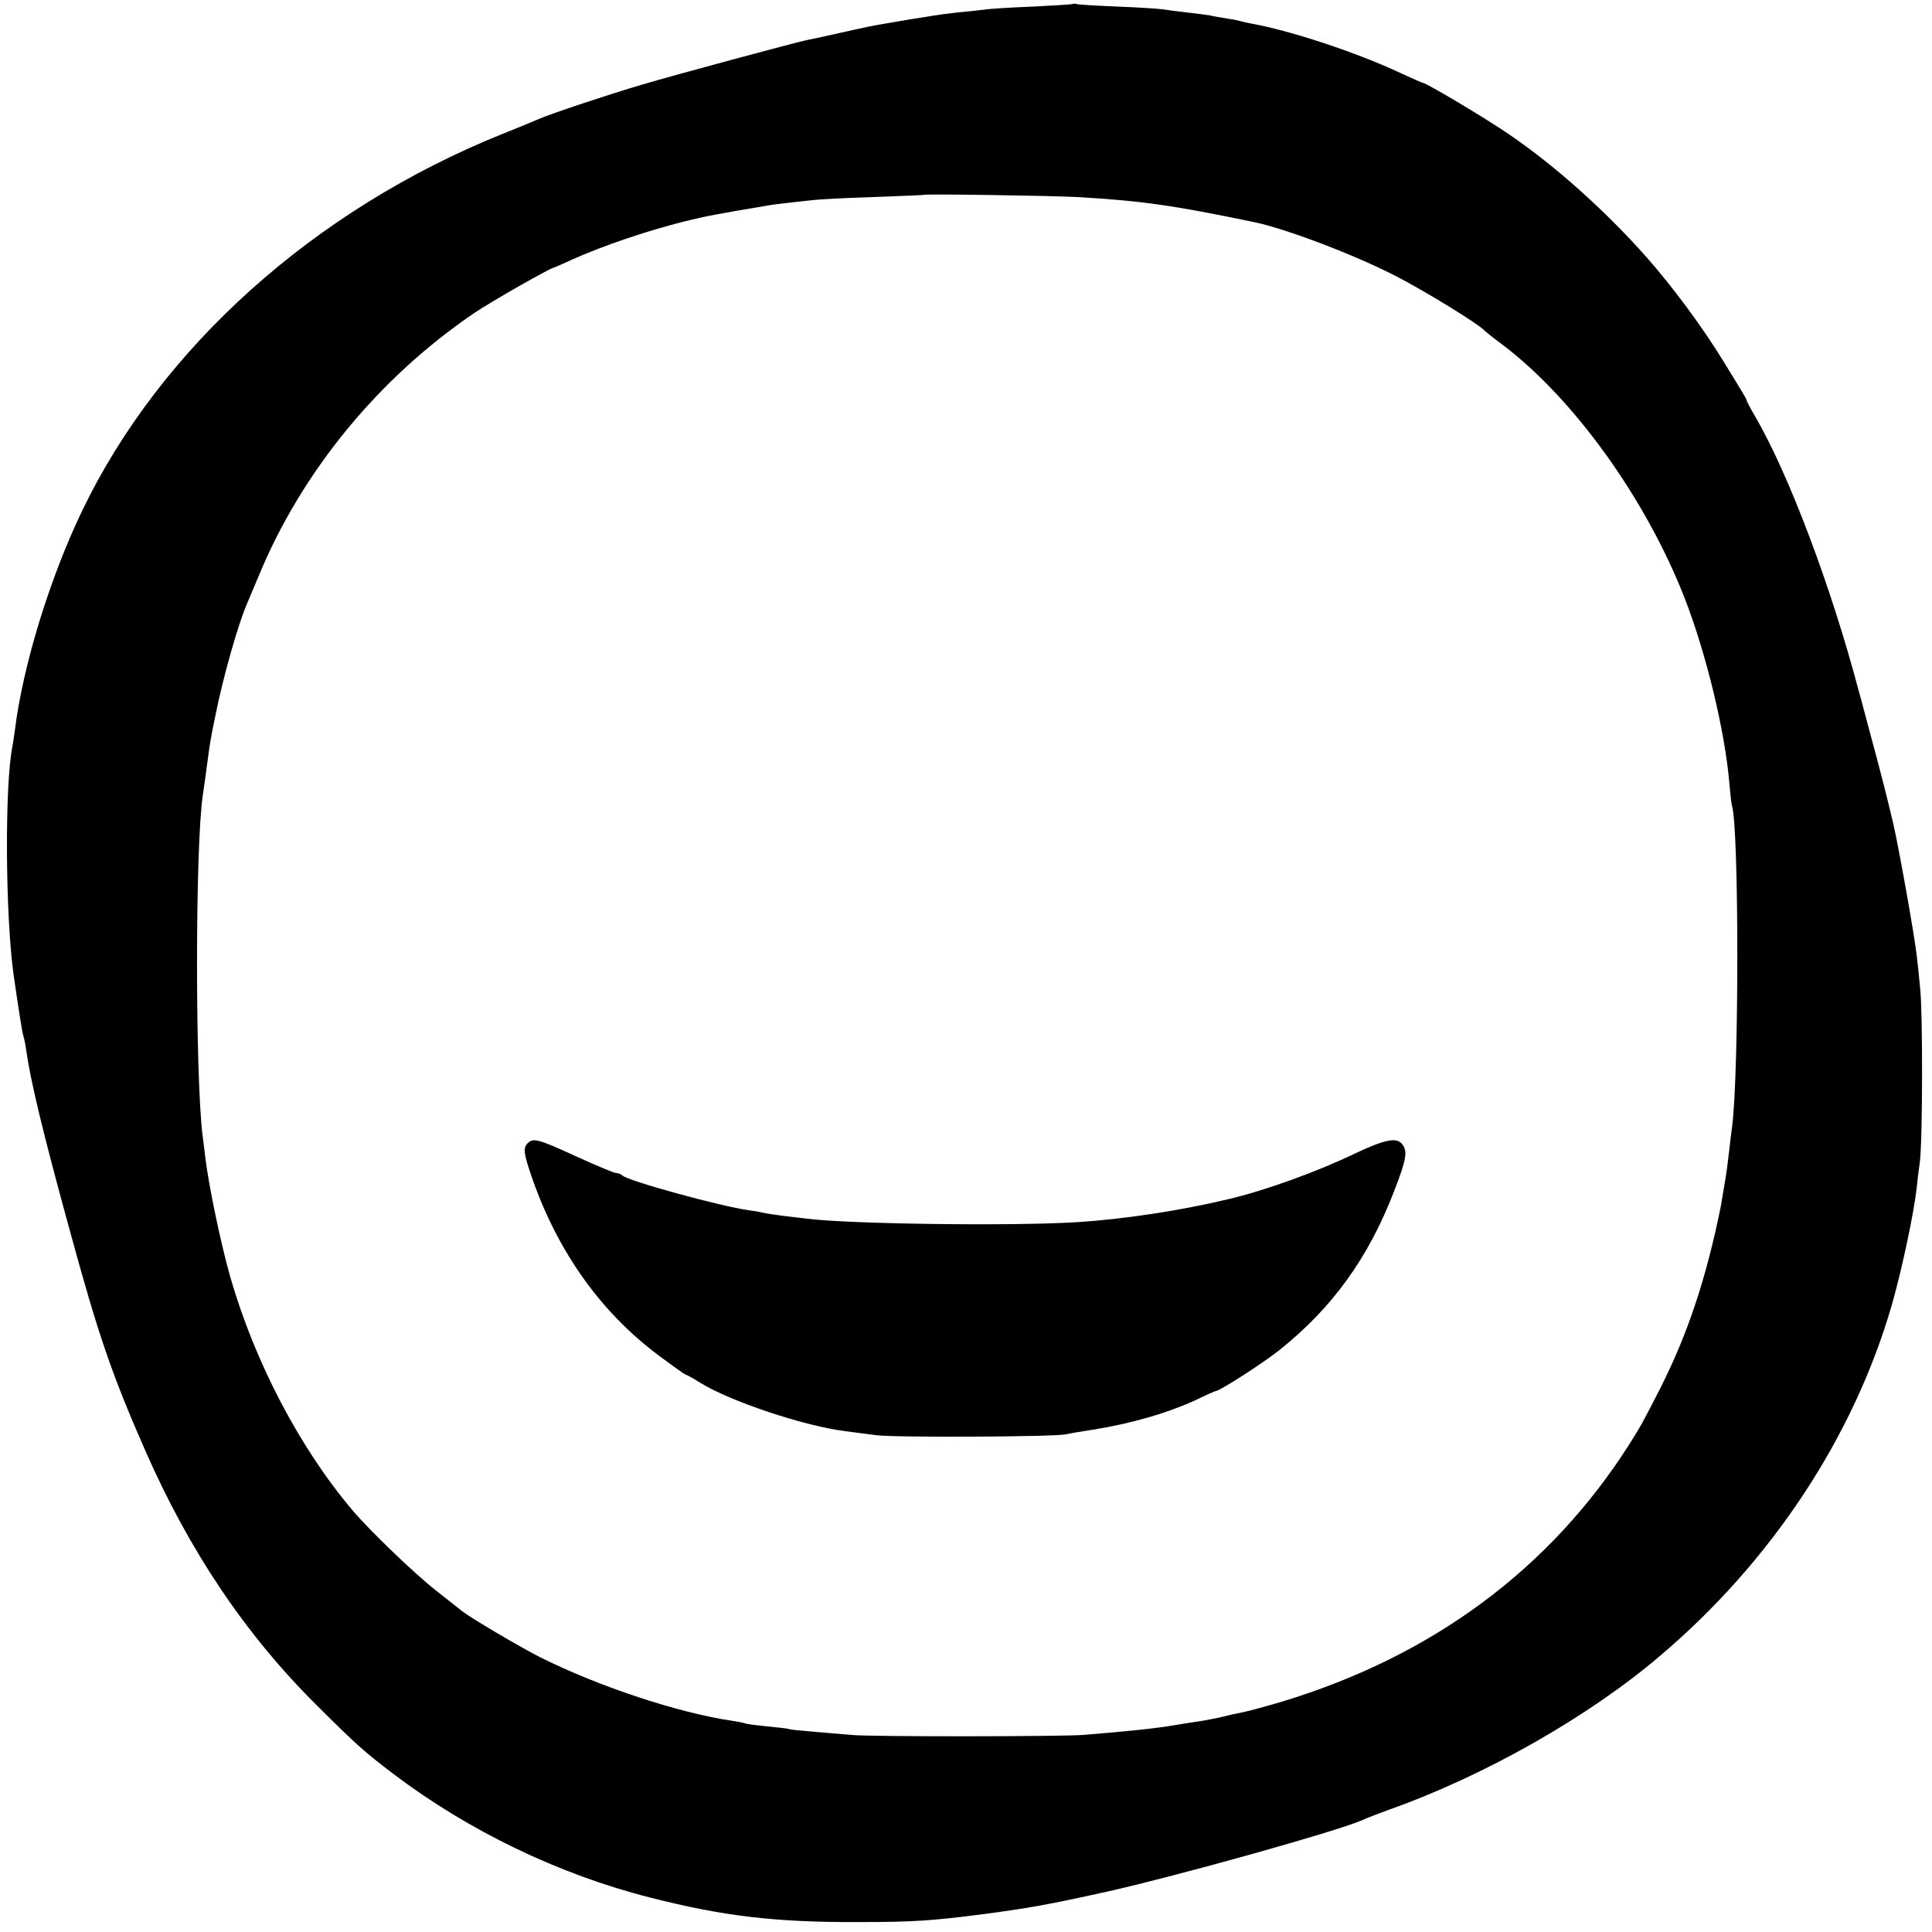 <?xml version="1.0" standalone="no"?>
<!DOCTYPE svg PUBLIC "-//W3C//DTD SVG 20010904//EN"
 "http://www.w3.org/TR/2001/REC-SVG-20010904/DTD/svg10.dtd">
<svg version="1.0" xmlns="http://www.w3.org/2000/svg"
 width="700pt" height="700pt" viewBox="0 0 700 700"
 preserveAspectRatio="xMidYMid meet">
<g transform="translate(0,700) scale(0.1,-0.1)"
fill="#000000" stroke="none">
<path d="M3888 6986 c-1 -2 -68 -6 -148 -10 -80 -3 -158 -8 -175 -11 -16 -2
-59 -7 -95 -10 -35 -4 -73 -9 -84 -11 -11 -2 -36 -6 -56 -9 -20 -3 -45 -7 -55
-9 -11 -2 -40 -7 -65 -11 -58 -10 -58 -10 -170 -35 -52 -12 -106 -23 -120 -26
-42 -9 -467 -123 -595 -161 -116 -34 -329 -105 -370 -123 -11 -5 -71 -30 -134
-55 -681 -274 -1239 -774 -1523 -1365 -118 -245 -215 -562 -244 -795 -3 -22
-7 -49 -9 -60 -28 -136 -26 -605 4 -825 18 -125 31 -207 35 -221 3 -8 8 -32
11 -54 16 -113 60 -297 157 -650 104 -382 153 -524 274 -800 161 -366 363
-667 623 -925 147 -146 170 -166 276 -247 272 -206 599 -364 930 -448 267 -68
453 -90 755 -89 202 0 269 5 455 29 171 23 232 34 445 81 258 58 831 218 925
259 17 8 62 25 100 39 344 122 721 336 979 556 405 343 703 795 841 1274 37
130 80 333 90 426 1 14 6 54 11 90 10 78 11 539 1 630 -3 36 -9 88 -12 115 -8
73 -62 376 -84 475 -19 82 -46 190 -91 355 -12 44 -27 103 -35 130 -100 379
-254 787 -375 995 -15 25 -28 50 -30 55 -3 12 -9 21 -85 145 -75 123 -187 274
-280 379 -149 168 -330 330 -497 444 -81 56 -301 187 -313 187 -2 0 -39 16
-82 36 -160 75 -398 153 -536 178 -15 3 -35 7 -45 10 -9 3 -33 7 -52 10 -19 3
-44 7 -55 10 -11 2 -49 7 -85 11 -36 4 -74 9 -85 11 -11 2 -83 7 -160 10 -77
3 -145 7 -152 9 -6 2 -13 2 -15 1z m17 -700 c236 -14 346 -30 640 -91 115 -24
362 -118 510 -194 109 -56 306 -177 325 -200 3 -3 30 -25 60 -47 260 -195 522
-559 663 -919 79 -203 147 -484 163 -675 3 -36 7 -71 9 -78 26 -77 26 -967 1
-1162 -2 -14 -7 -54 -11 -90 -4 -36 -9 -72 -10 -80 -1 -8 -6 -35 -10 -60 -4
-25 -9 -52 -10 -60 -52 -257 -118 -458 -217 -655 -65 -127 -71 -139 -116 -210
-287 -450 -712 -765 -1256 -930 -64 -19 -131 -37 -149 -40 -17 -3 -48 -10 -67
-15 -19 -5 -53 -11 -75 -15 -22 -3 -65 -10 -95 -15 -77 -13 -166 -22 -335 -36
-84 -6 -770 -7 -840 0 -22 2 -80 7 -130 11 -49 4 -92 8 -95 10 -3 2 -39 6 -80
10 -41 4 -78 9 -81 11 -4 2 -24 6 -45 9 -197 29 -483 124 -694 229 -72 36
-253 143 -285 168 -5 4 -48 38 -95 75 -79 62 -239 216 -302 290 -191 225 -354
536 -443 844 -34 119 -78 328 -91 434 -4 33 -8 69 -10 80 -27 223 -27 1050 1
1235 5 34 14 97 20 145 6 43 8 58 26 145 27 136 83 333 115 405 7 17 25 59 40
95 156 380 436 721 784 957 61 41 275 163 286 163 1 0 31 13 66 29 108 49 272
105 413 140 68 17 121 27 295 56 14 3 48 7 75 10 28 3 68 8 90 10 22 3 121 8
220 11 99 4 181 7 182 8 5 4 464 -3 558 -8z"/>
<path d="M1912 2858 c-18 -18 -15 -38 19 -135 93 -262 247 -478 454 -633 51
-38 96 -70 98 -70 3 0 27 -13 54 -30 108 -67 374 -156 523 -175 30 -4 82 -11
115 -15 65 -9 644 -6 685 3 14 3 59 11 100 17 138 22 271 60 378 110 35 17 65
30 67 30 14 0 171 101 230 148 192 153 323 334 416 576 46 118 50 146 28 172
-20 24 -63 15 -171 -36 -137 -66 -326 -134 -458 -165 -177 -42 -376 -72 -545
-83 -235 -15 -838 -7 -985 13 -19 2 -57 7 -85 10 -27 4 -57 8 -65 10 -8 2 -34
7 -57 10 -105 15 -437 106 -458 126 -5 5 -15 9 -23 9 -7 0 -72 27 -144 60
-137 63 -156 68 -176 48z"/>
</g>
</svg>
